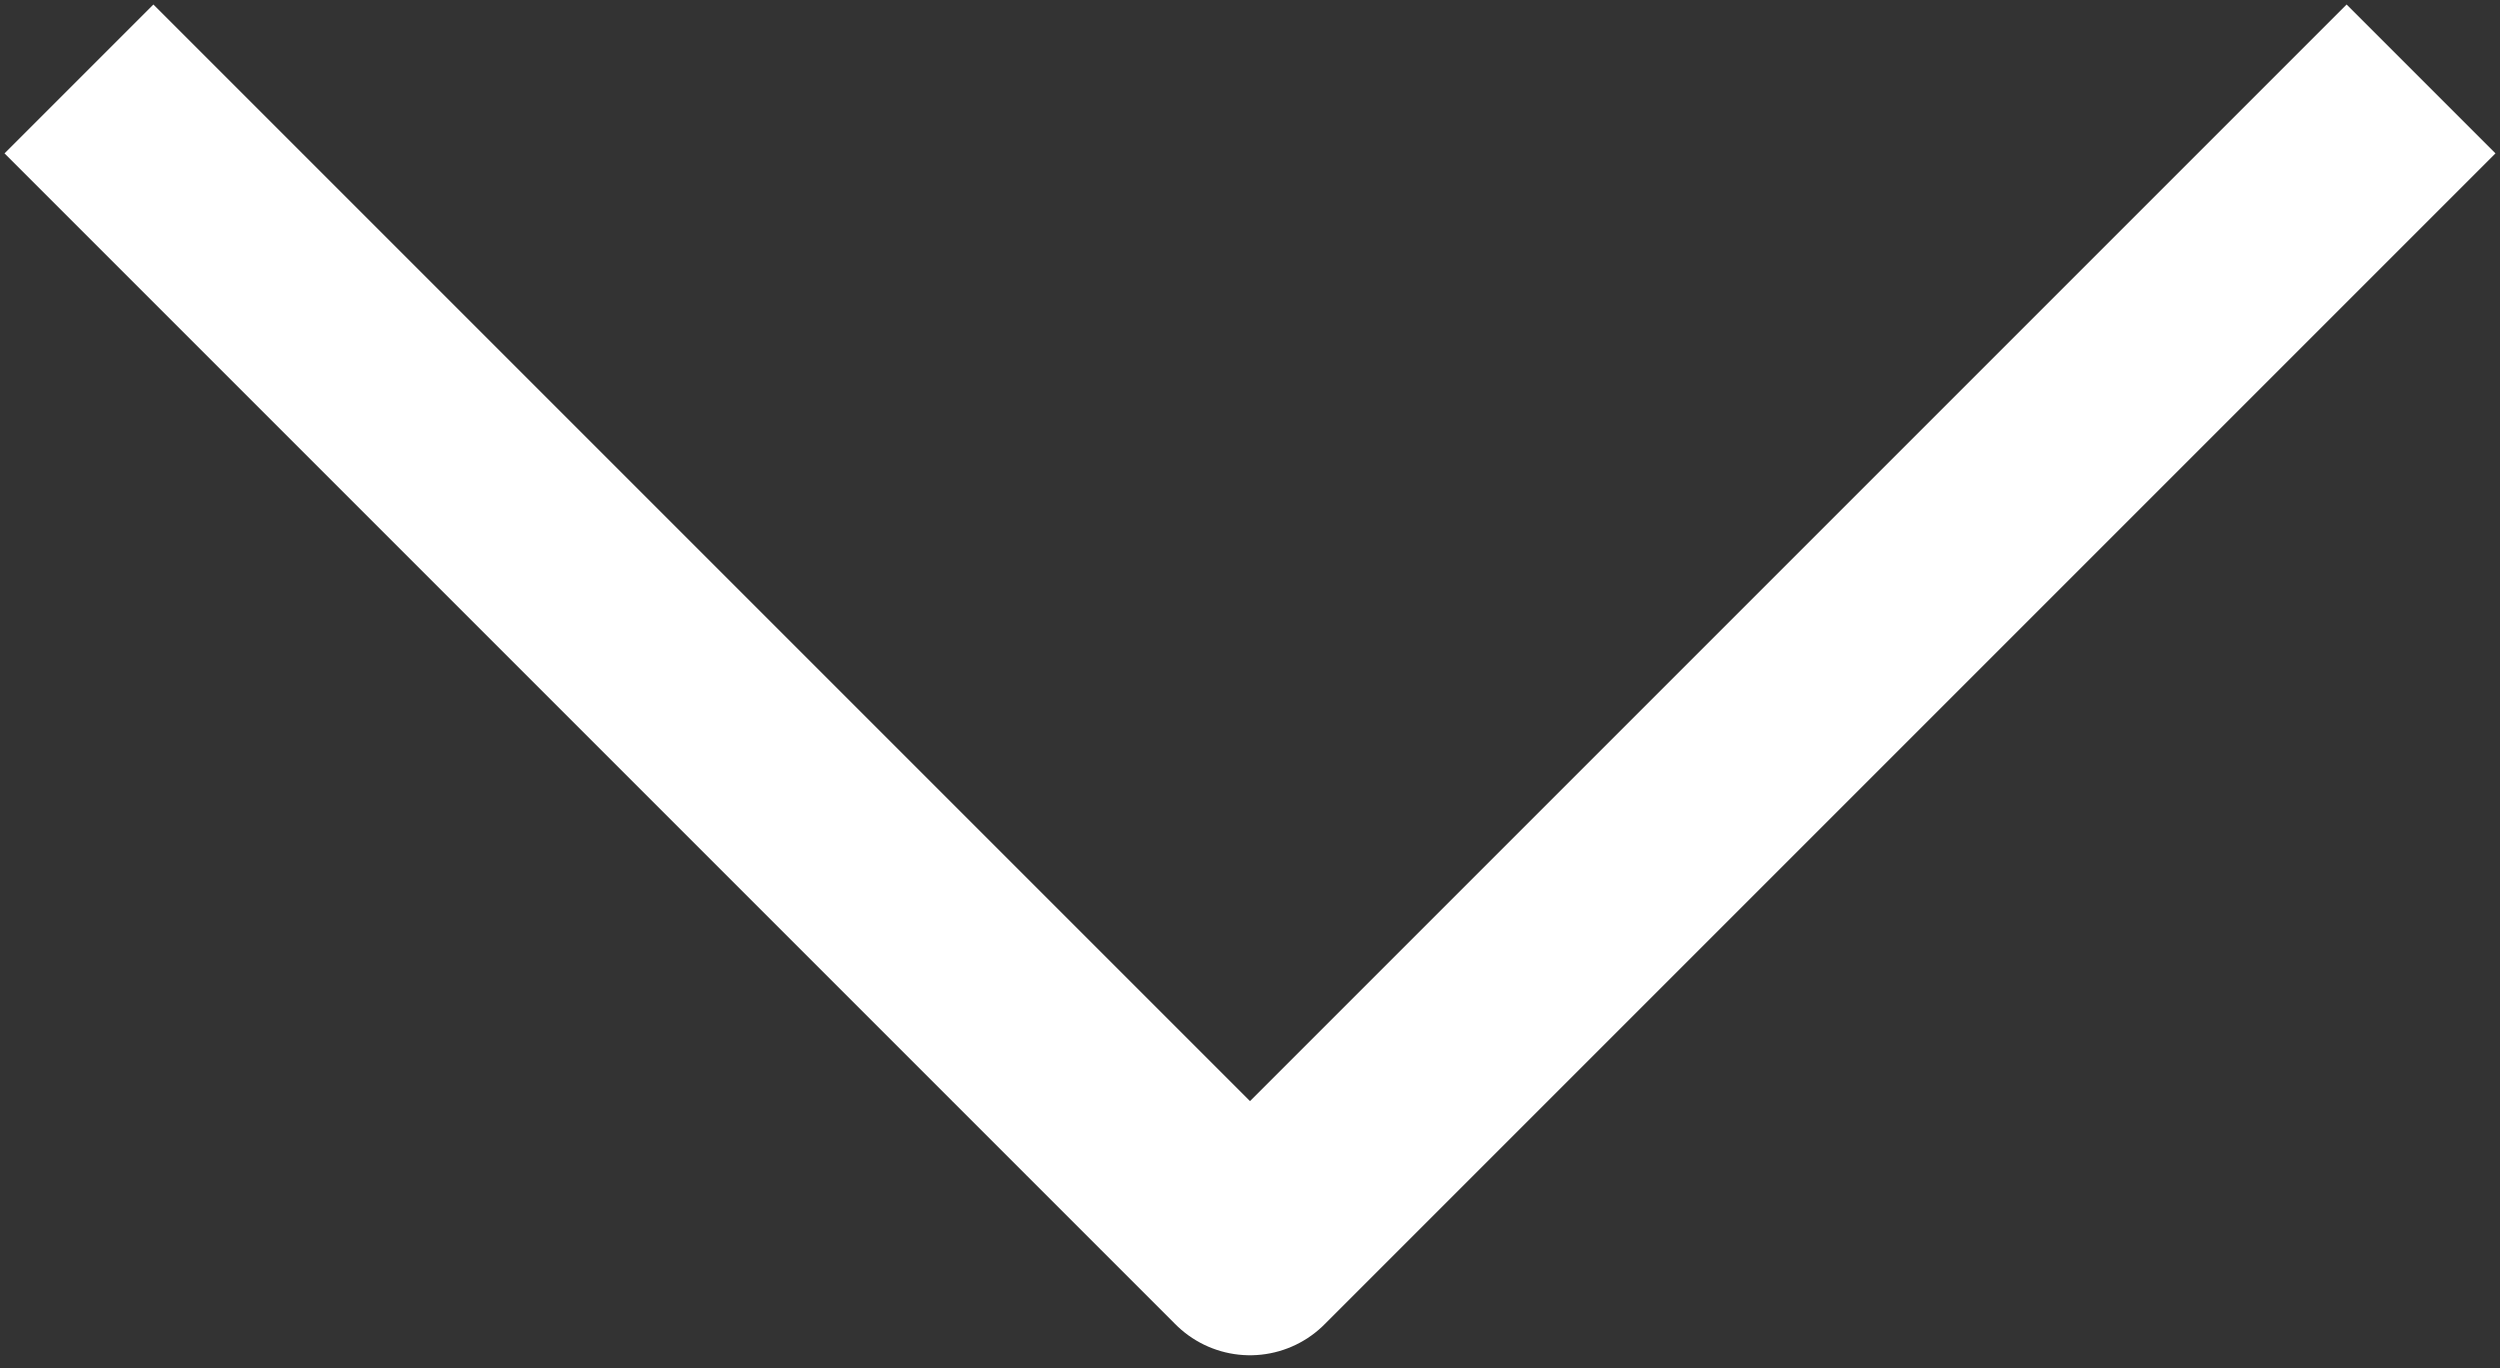 <svg width="95" height="52" viewBox="0 0 95 52" fill="none" xmlns="http://www.w3.org/2000/svg">
<rect x="0" y="0" width="95" height="52" fill="#333333" stroke="none"/>
<path d="M3 3L47.5 47.5L92 3" stroke="white" stroke-width="8" stroke-linejoin="round"/>
</svg>
